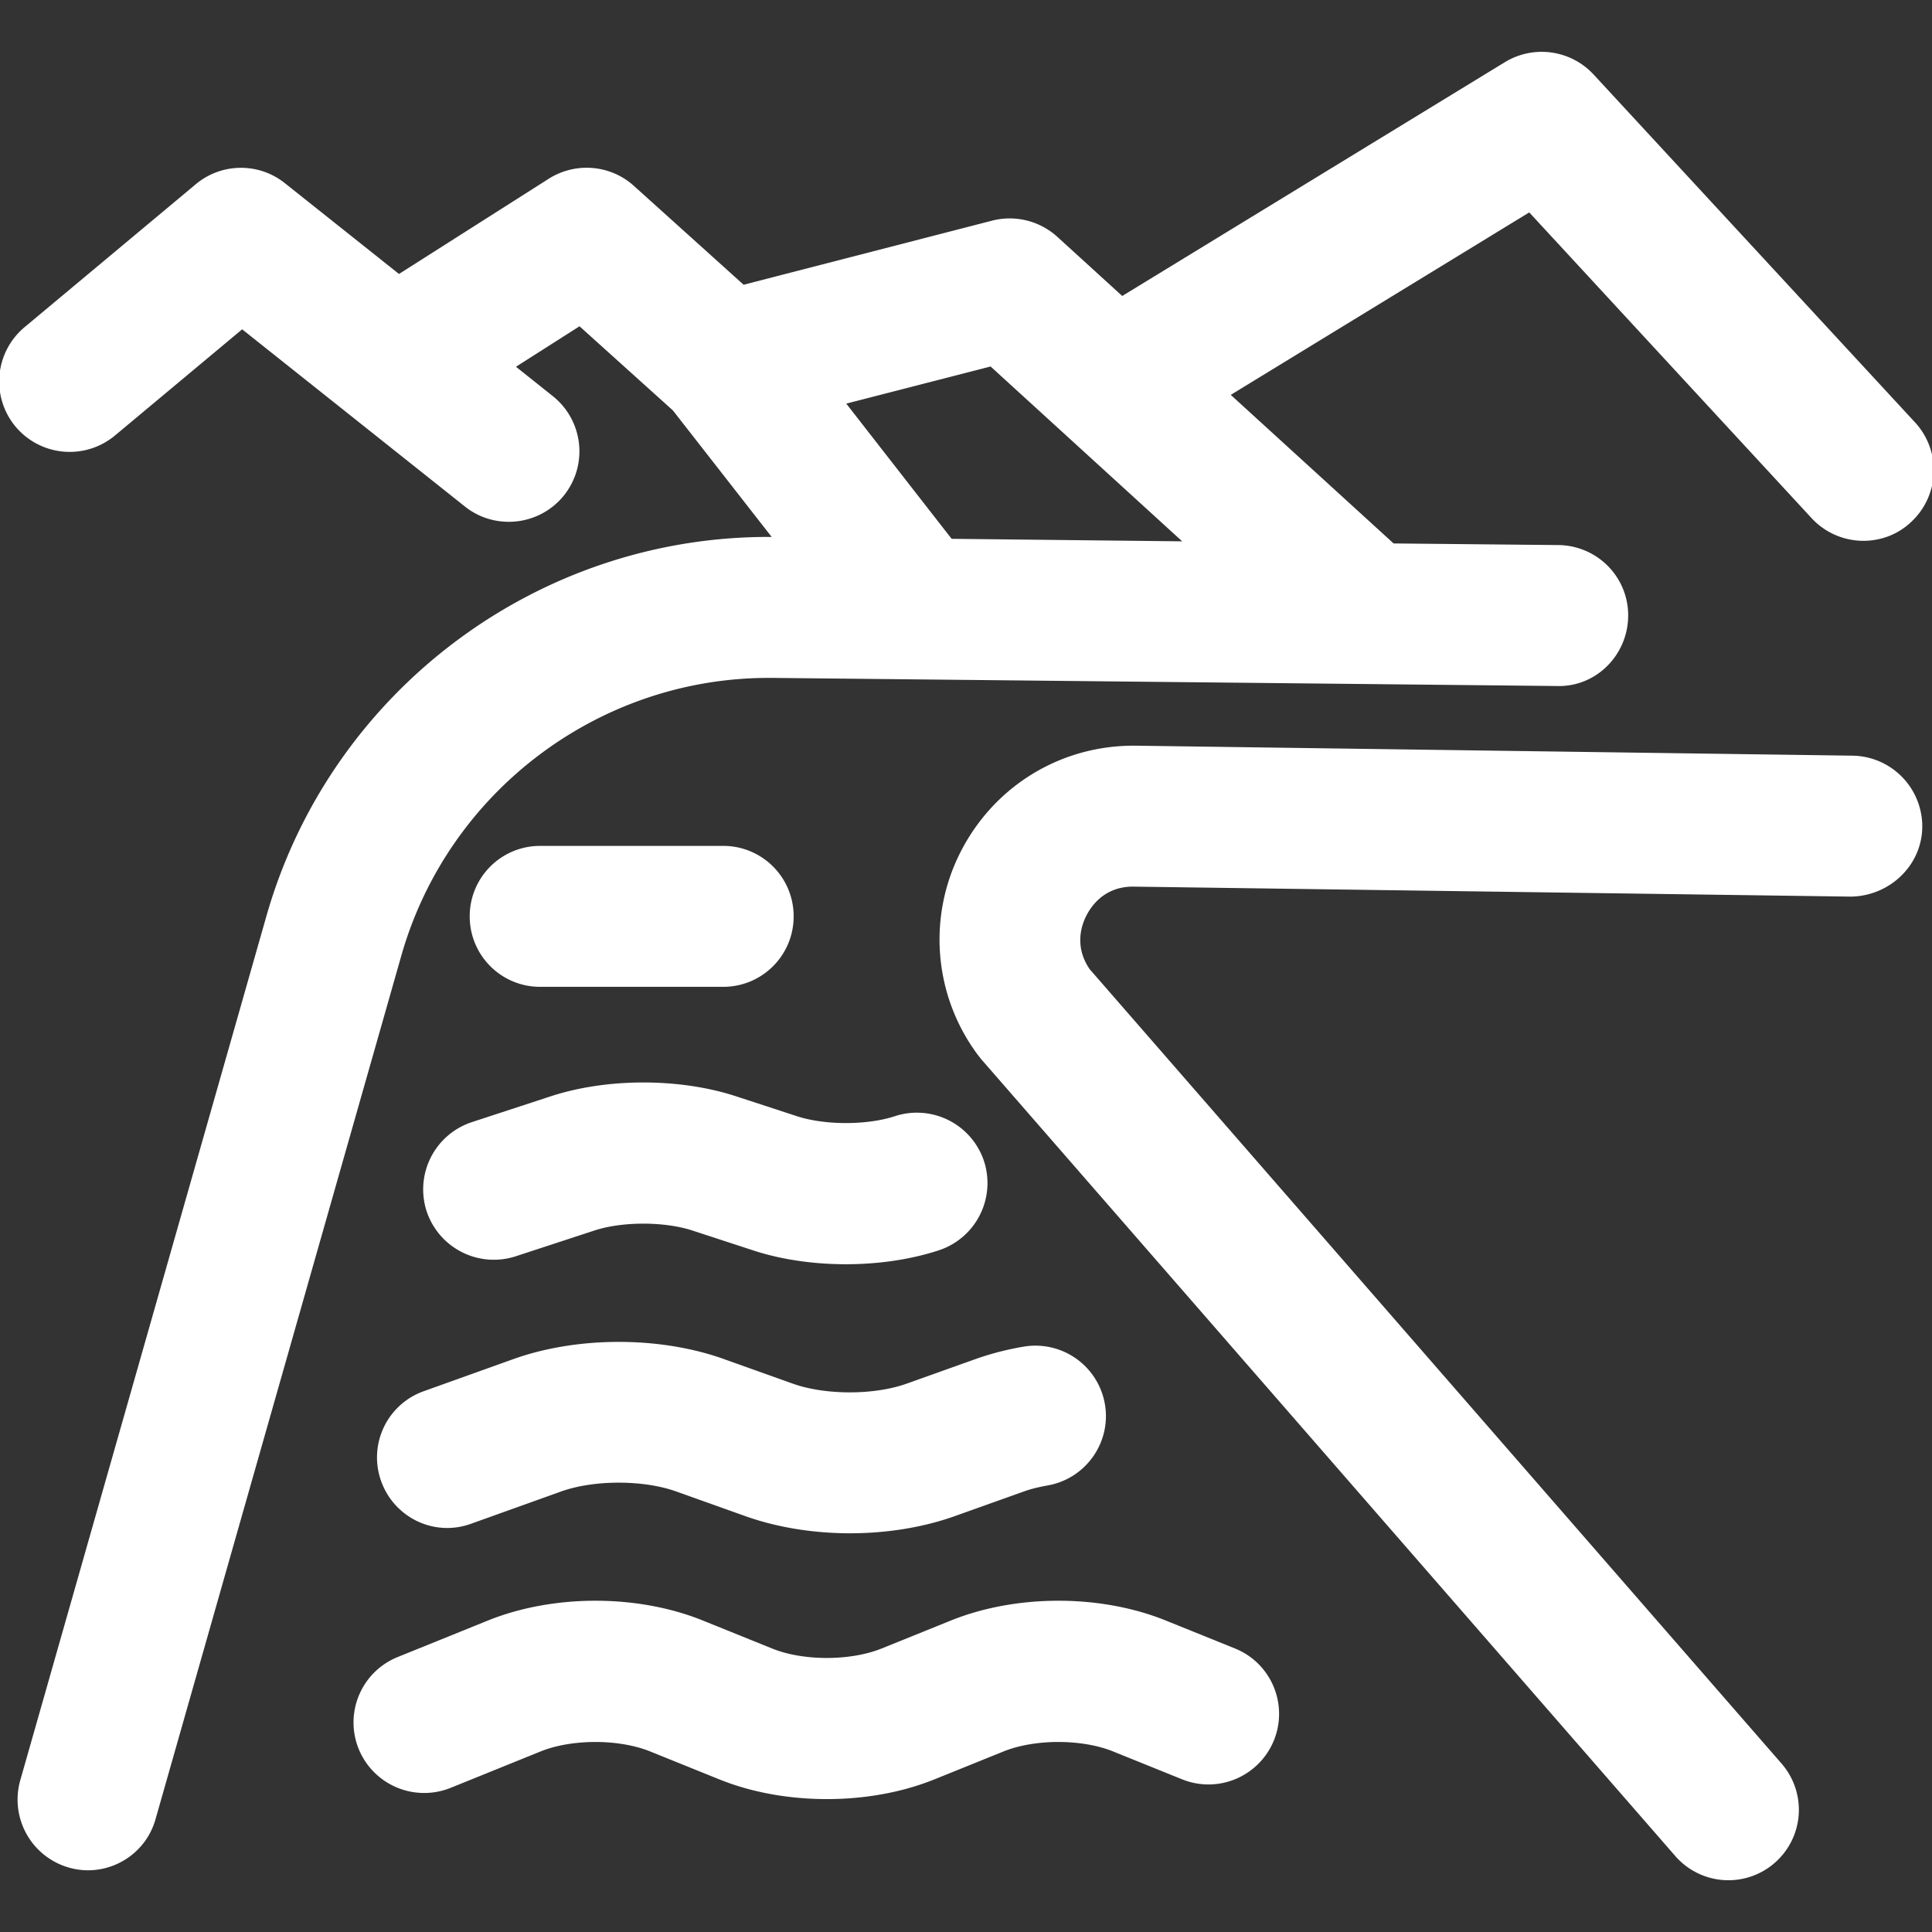 <svg stroke="#ffffff" xmlns="http://www.w3.org/2000/svg" version="1.1" class="icon" fill="#ffffff" viewBox="0 -29.5 1083 1083" height="800px" width="800px">

<rect x="0" y="-29.5" width="1083" height="1083" fill="#333333" stroke="none"/>

<g stroke-width="0" id="SVGRepo_bgCarrier"></g>

<g stroke-linejoin="round" stroke-linecap="round" id="SVGRepo_tracerCarrier"></g>

<g id="SVGRepo_iconCarrier">

<path d="M692.071 895.025l-38.615-15.602c-36.534-14.822-83.73-14.822-120.394 0l-38.615 15.602c-17.682 7.151-44.335 7.151-61.887 0l-38.615-15.602c-36.534-14.822-83.73-14.822-120.394 0l-50.446 20.412a39.031 39.031 0 0 0-21.583 50.836 39.135 39.135 0 0 0 50.836 21.583l50.446-20.412c17.682-7.151 44.205-7.151 61.887 0l38.615 15.602c18.332 7.411 39.265 11.051 60.197 11.051s41.865-3.64 60.197-11.051l38.615-15.602c17.682-7.151 44.205-7.151 61.887 0l38.615 15.602c20.022 8.061 42.645-1.56 50.836-21.583 8.061-20.022-1.56-42.775-21.583-50.836zM444.132 746.547l-38.615-13.782c-35.624-12.741-81.65-12.741-117.404 0l-50.446 18.072a38.888 38.888 0 0 0-23.533 49.796c7.281 20.282 29.513 30.944 49.796 23.533L314.377 806.094c18.462-6.631 46.415-6.631 64.878 0l38.615 13.782c17.812 6.371 38.224 9.621 58.637 9.621 20.412 0 40.825-3.25 58.637-9.621L573.757 806.094c3.9-1.43 8.321-2.47 13.262-3.38 21.192-3.64 35.494-23.793 31.854-44.985a39.005 39.005 0 0 0-44.985-31.854c-9.361 1.56-18.202 3.9-26.393 6.761l-38.615 13.782c-18.462 6.761-46.285 6.761-64.748 0.13zM501.859 596.64c-15.732 5.201-39.525 5.201-55.386 0l-33.804-11.051c-31.594-10.401-72.418-10.401-104.012 0l-44.075 14.432a39.2 39.2 0 0 0-24.963 49.276 39.2 39.2 0 0 0 49.276 24.963l44.075-14.432c15.732-5.201 39.525-5.201 55.386 0l33.804 11.051c15.732 5.201 33.934 7.801 52.006 7.801s36.144-2.6 52.006-7.801a39.2 39.2 0 0 0 24.963-49.276 39.148 39.148 0 0 0-49.276-24.963zM302.805 523.181h102.582c21.583 0 39.005-17.422 39.005-39.005s-17.422-39.005-39.005-39.005h-102.582c-21.583 0-39.005 17.422-39.005 39.005s17.422 39.005 39.005 39.005zM430.87 350.001h2.21l439.712 4.551c21.583 0.65 39.135-17.032 39.395-38.615s-17.032-39.135-38.615-39.395l-92.571-0.91L689.081 191.772l168.24-102.842 158.489 171.62c7.671 8.321 18.202 12.611 28.733 12.611 9.491 0 18.982-3.38 26.393-10.401a39.031 39.031 0 0 0 2.21-55.126L892.945 12.611a39.161 39.161 0 0 0-49.016-6.891l-214.915 131.315-36.664-33.414c-9.751-8.841-23.273-12.221-36.014-8.971l-139.636 36.014-61.757-55.647c-13.002-11.701-32.244-13.262-47.066-3.9L223.626 124.685l-64.228-51.096c-14.432-11.571-35.104-11.311-49.276 0.52l-96.081 80.219A39.109 39.109 0 0 0 9.101 209.325a39.109 39.109 0 0 0 54.996 4.941l71.638-59.807 125.205 99.592c7.151 5.721 15.732 8.451 24.313 8.451 11.441 0 22.883-5.071 30.554-14.692 13.392-16.902 10.661-41.345-6.241-54.866l-21.192-16.902 36.534-23.273 52.656 47.456 56.037 71.768c-131.315-1.3-247.939 86.07-283.823 212.315L11.831 968.614a39.148 39.148 0 0 0 37.444 49.796c17.032 0 32.634-11.181 37.444-28.343l137.816-484.177c26.263-92.051 110.903-155.888 206.334-155.888z m233.117-75.539L533.192 273.032l-59.677-76.579 81.91-21.062 108.563 99.072zM1038.562 394.596l-401.617-5.591h-1.56c-40.825 0-77.489 22.493-96.211 58.767a107.614 107.614 0 0 0 9.361 113.763c0.65 0.78 1.3 1.69 1.95 2.47l389.006 446.602a38.953 38.953 0 0 0 54.996 3.77 38.94 38.94 0 0 0 3.77-54.996L610.422 514.08c-9.101-13.262-4.421-25.743-1.82-30.684 2.6-5.071 10.271-16.772 27.303-16.382l401.617 5.591c21.062-0.26 39.265-16.902 39.525-38.485a39.213 39.213 0 0 0-38.485-39.525z"></path>

</g>

</svg>